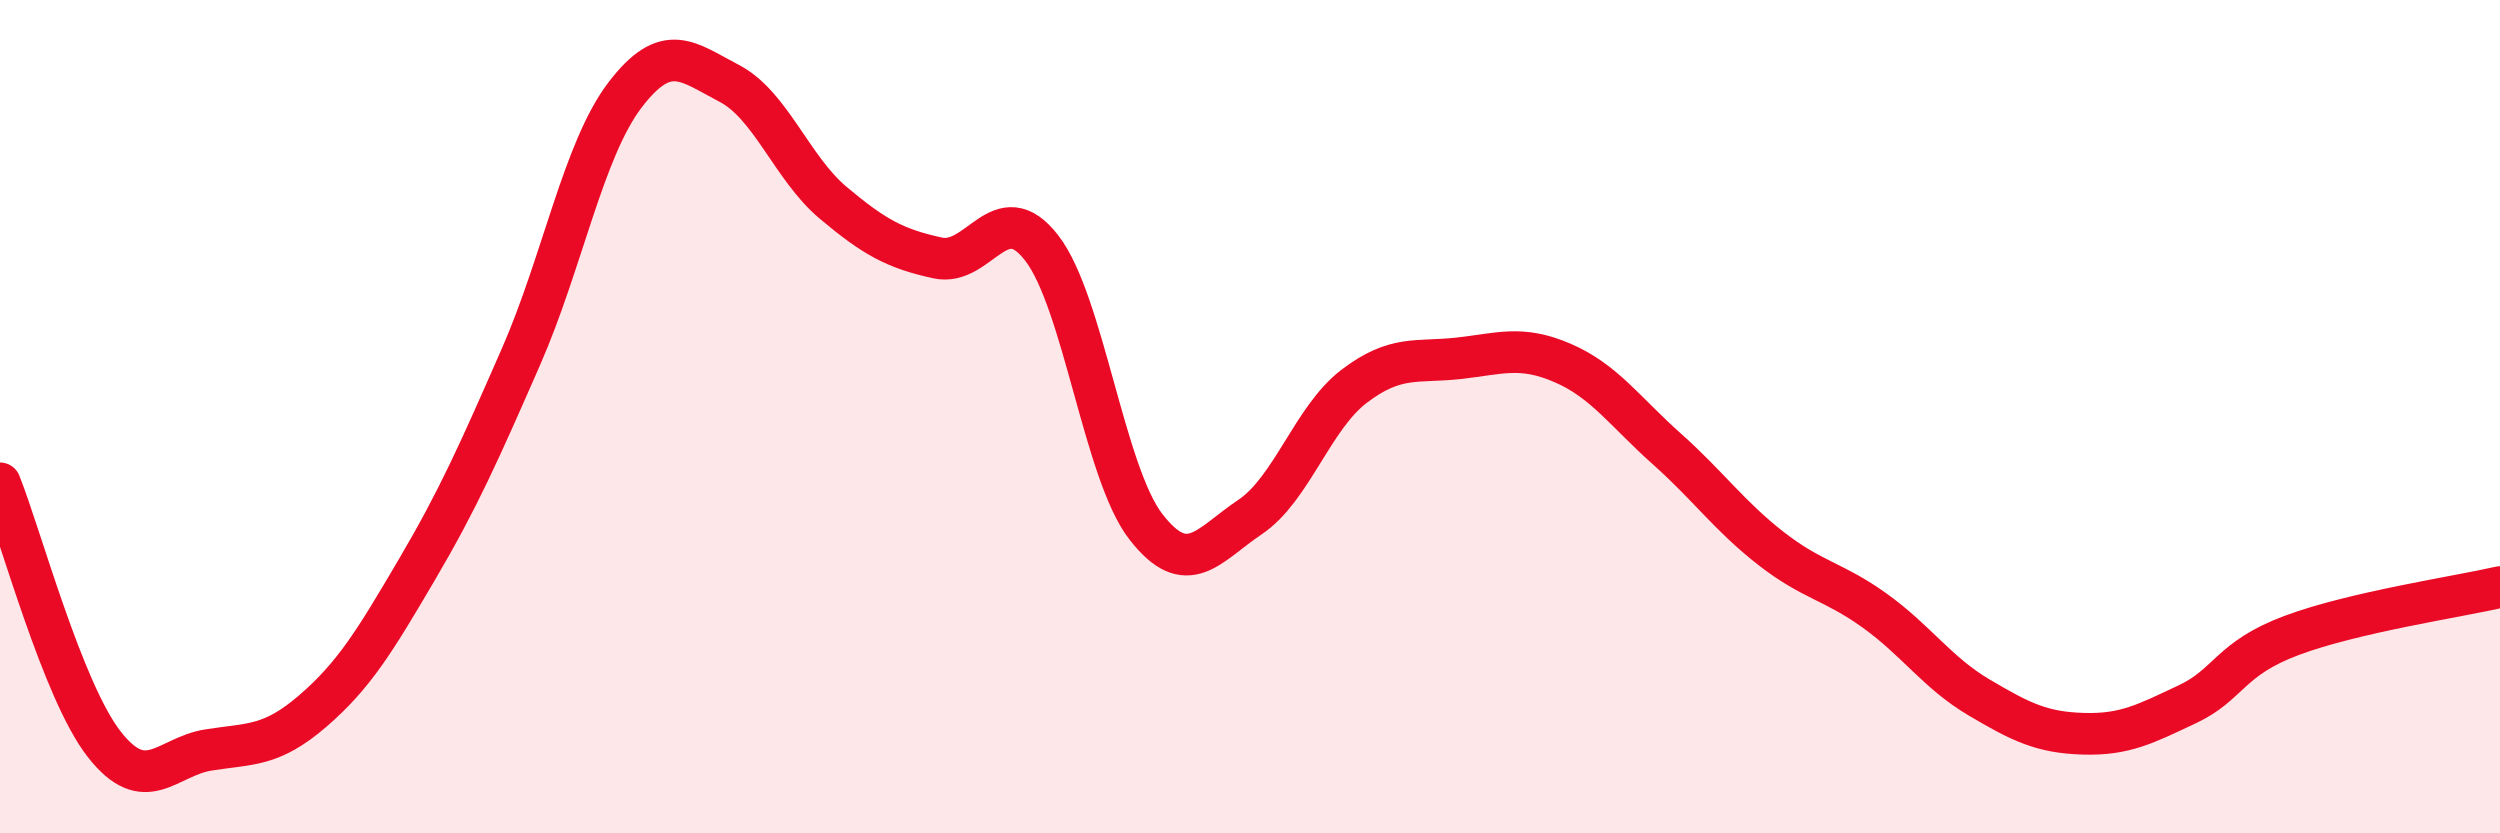 
    <svg width="60" height="20" viewBox="0 0 60 20" xmlns="http://www.w3.org/2000/svg">
      <path
        d="M 0,11.6 C 0.5,12.85 1.5,16.58 2.5,17.86 C 3.5,19.14 4,18.16 5,18 C 6,17.84 6.5,17.93 7.5,17.07 C 8.5,16.21 9,15.38 10,13.68 C 11,11.98 11.5,10.85 12.5,8.57 C 13.5,6.29 14,3.59 15,2.28 C 16,0.97 16.5,1.48 17.5,2 C 18.5,2.52 19,4.03 20,4.87 C 21,5.71 21.5,5.97 22.5,6.19 C 23.5,6.41 24,4.66 25,5.95 C 26,7.24 26.5,11.35 27.5,12.64 C 28.5,13.93 29,13.08 30,12.41 C 31,11.74 31.5,10.03 32.5,9.27 C 33.5,8.51 34,8.71 35,8.6 C 36,8.49 36.5,8.28 37.5,8.71 C 38.5,9.14 39,9.88 40,10.77 C 41,11.66 41.5,12.38 42.5,13.16 C 43.5,13.94 44,13.94 45,14.66 C 46,15.38 46.5,16.15 47.5,16.74 C 48.5,17.33 49,17.58 50,17.61 C 51,17.64 51.5,17.37 52.5,16.9 C 53.5,16.43 53.5,15.81 55,15.25 C 56.5,14.69 59,14.32 60,14.09L60 20L0 20Z"
        fill="#EB0A25"
        opacity="0.1"
        stroke-linecap="round"
        stroke-linejoin="round"
      />
      <path
        d="M 0,11.6 C 0.5,12.85 1.5,16.58 2.5,17.86 C 3.5,19.14 4,18.16 5,18 C 6,17.84 6.5,17.93 7.5,17.07 C 8.5,16.21 9,15.38 10,13.68 C 11,11.98 11.5,10.85 12.5,8.57 C 13.5,6.29 14,3.59 15,2.28 C 16,0.97 16.5,1.48 17.5,2 C 18.5,2.52 19,4.03 20,4.87 C 21,5.71 21.5,5.97 22.5,6.19 C 23.5,6.41 24,4.66 25,5.95 C 26,7.24 26.5,11.35 27.5,12.64 C 28.5,13.93 29,13.08 30,12.41 C 31,11.74 31.5,10.03 32.5,9.27 C 33.5,8.51 34,8.71 35,8.6 C 36,8.49 36.5,8.28 37.5,8.71 C 38.5,9.14 39,9.88 40,10.77 C 41,11.66 41.5,12.38 42.5,13.16 C 43.5,13.94 44,13.94 45,14.66 C 46,15.38 46.5,16.15 47.5,16.74 C 48.5,17.33 49,17.58 50,17.61 C 51,17.64 51.5,17.37 52.5,16.9 C 53.5,16.43 53.5,15.81 55,15.25 C 56.5,14.69 59,14.32 60,14.09"
        stroke="#EB0A25"
        stroke-width="1"
        fill="none"
        stroke-linecap="round"
        stroke-linejoin="round"
      />
    </svg>
  